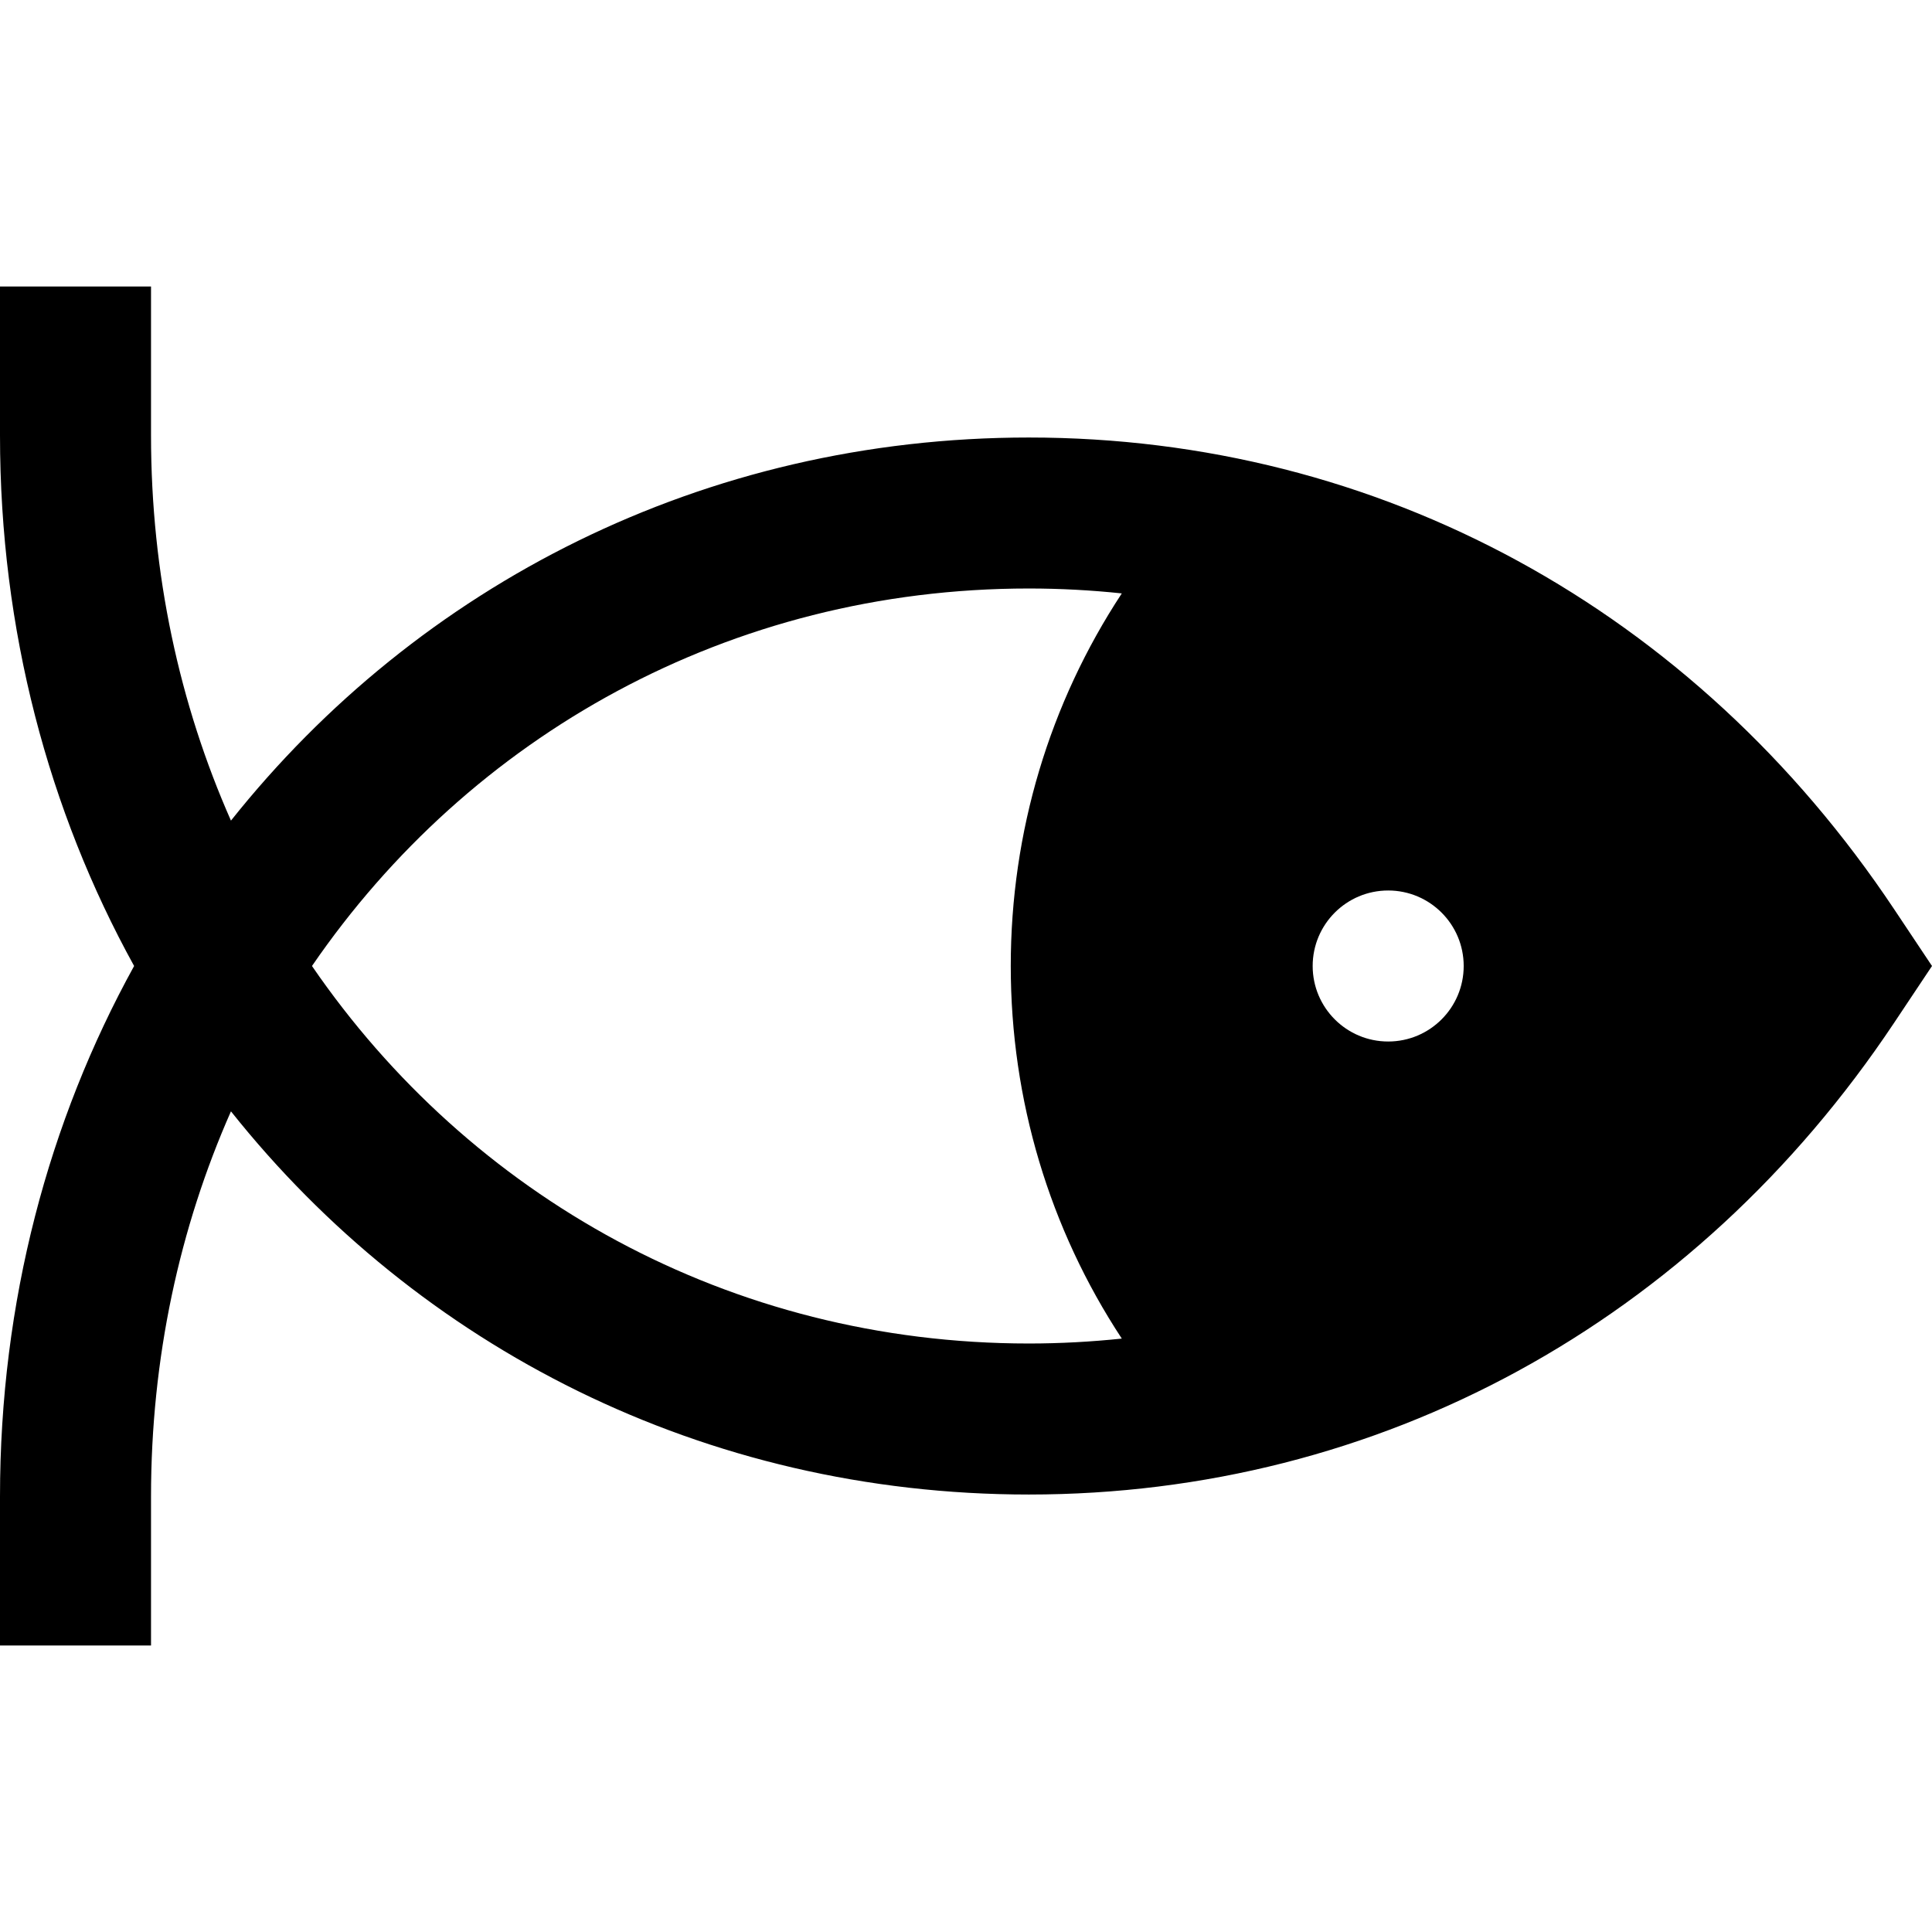 <svg xmlns="http://www.w3.org/2000/svg" fill="none" viewBox="0 0 48 48" height="48" width="48">
<g clip-path="url(#clip0_1796_9782)">
<path fill="black" d="M3.752 7.118V10.817C3.752 14.259 4.46 17.497 5.738 20.388C10.39 14.541 17.483 10.87 25.562 10.87C34.259 10.87 42.093 15.14 47.058 22.587L48 24L47.058 25.413C42.093 32.859 34.259 37.131 25.562 37.131C17.483 37.131 10.39 33.458 5.738 27.611C4.46 30.503 3.752 33.741 3.752 37.182V40.882H0V37.182C4.12123e-06 32.346 1.206 27.855 3.332 24C1.206 20.145 0 15.653 0 10.817V7.118H3.752ZM25.562 14.621C18.127 14.621 11.67 18.285 7.751 24C11.67 29.715 18.127 33.379 25.562 33.379C26.341 33.379 27.111 33.336 27.871 33.257C26.076 30.528 25.112 27.333 25.112 24C25.112 20.666 26.076 17.471 27.871 14.743C27.111 14.663 26.341 14.621 25.562 14.621ZM34.489 22.124C33.453 22.124 32.613 22.964 32.613 24C32.613 25.036 33.453 25.876 34.489 25.876C35.525 25.876 36.365 25.036 36.365 24C36.365 22.964 35.525 22.124 34.489 22.124Z" clip-rule="evenodd" fill-rule="evenodd"></path>
</g>
<defs>
<clipPath id="clip0_1796_9782">
<rect fill="white" height="48" width="48"></rect>
</clipPath>
</defs>
</svg>
